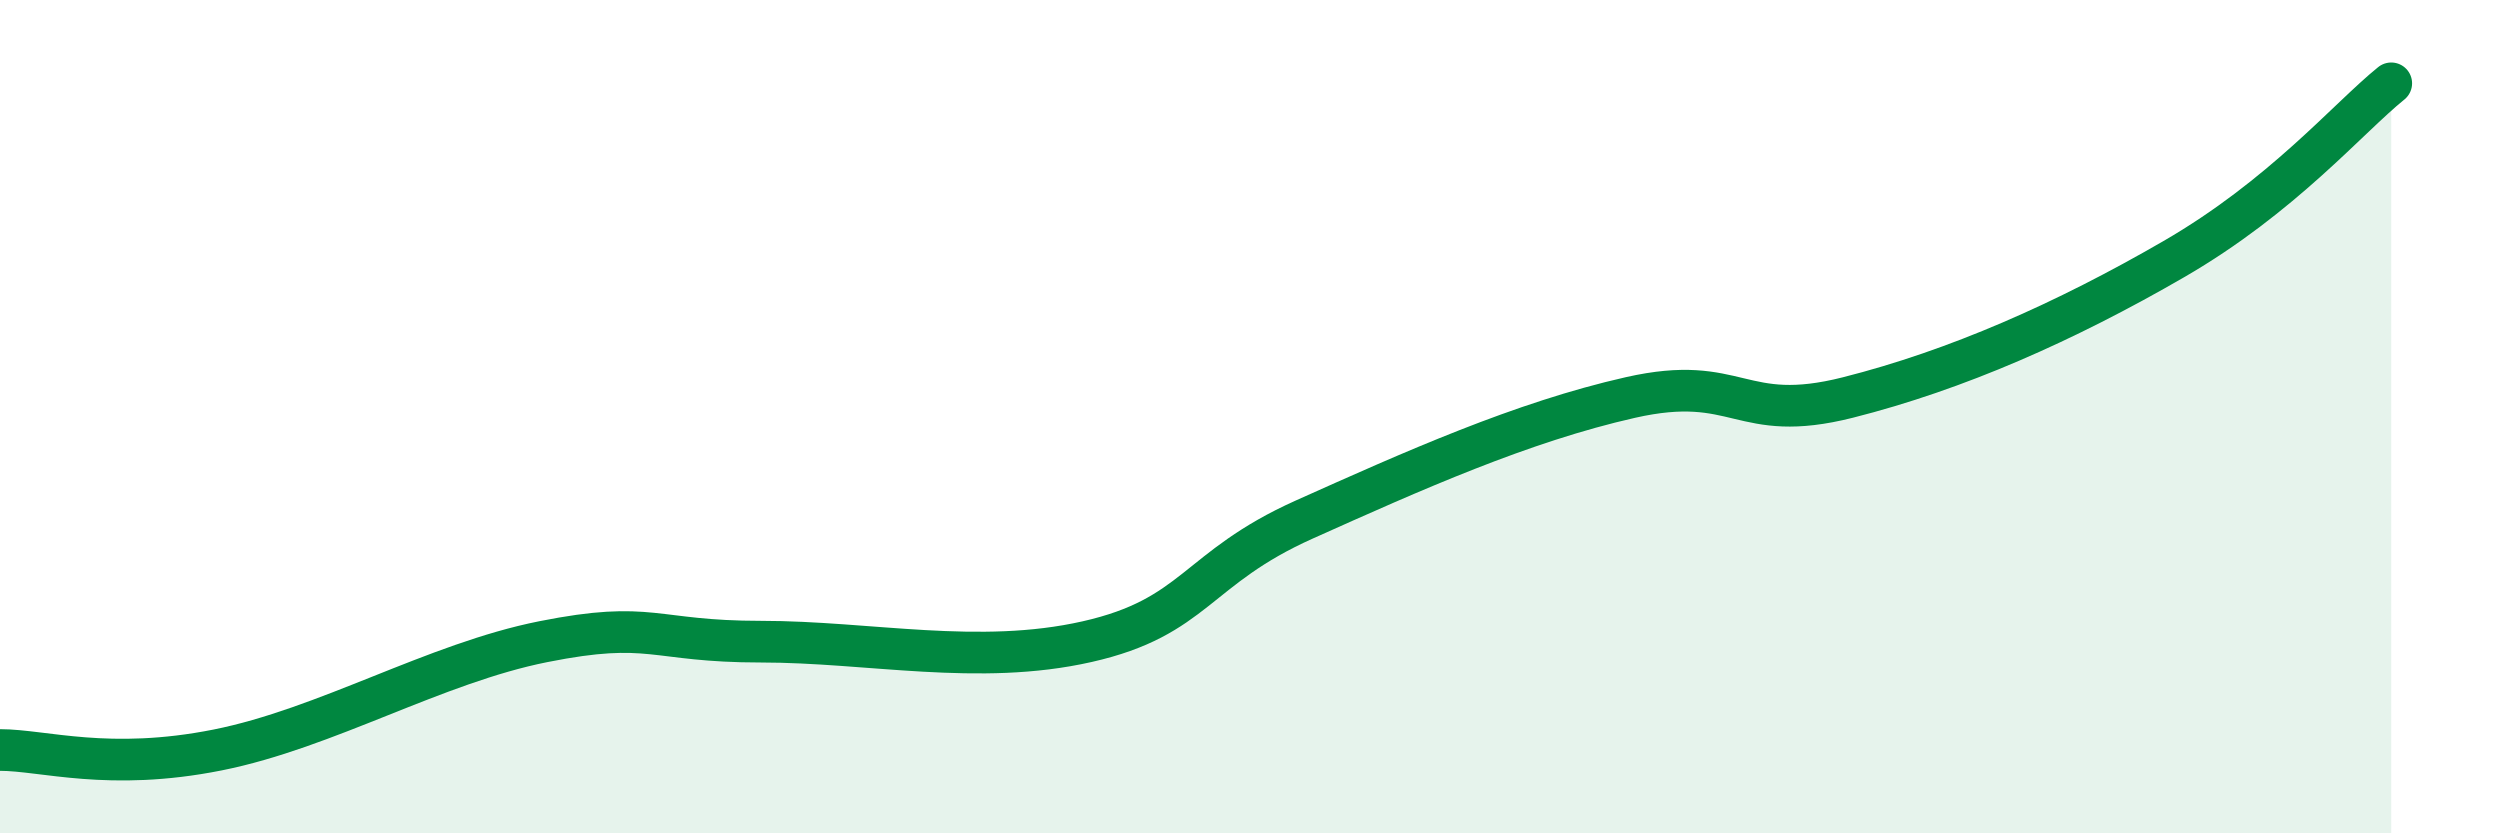 
    <svg width="60" height="20" viewBox="0 0 60 20" xmlns="http://www.w3.org/2000/svg">
      <path
        d="M 0,18 C 1.04,18 2.61,18.52 5.22,18 C 7.83,17.48 10.43,15.92 13.04,15.4 C 15.65,14.88 15.65,15.4 18.26,15.4 C 20.87,15.4 23.48,15.99 26.09,15.4 C 28.7,14.81 28.69,13.64 31.3,12.47 C 33.91,11.3 36.52,10.13 39.13,9.54 C 41.74,8.95 41.74,10.2 44.35,9.54 C 46.96,8.88 49.56,7.73 52.17,6.22 C 54.78,4.71 56.35,2.84 57.39,2L57.39 20L0 20Z"
        fill="#008740"
        opacity="0.1"
        stroke-linecap="round"
        stroke-linejoin="round"
      />
      <path
        d="M 0,18 C 1.04,18 2.61,18.52 5.22,18 C 7.83,17.48 10.43,15.92 13.04,15.4 C 15.65,14.88 15.65,15.4 18.26,15.4 C 20.87,15.4 23.48,15.99 26.09,15.4 C 28.7,14.81 28.69,13.64 31.3,12.47 C 33.91,11.3 36.52,10.13 39.13,9.54 C 41.74,8.95 41.74,10.2 44.35,9.54 C 46.96,8.88 49.56,7.73 52.17,6.22 C 54.78,4.71 56.35,2.84 57.39,2"
        stroke="#008740"
        stroke-width="1"
        fill="none"
        stroke-linecap="round"
        stroke-linejoin="round"
      />
    </svg>
  